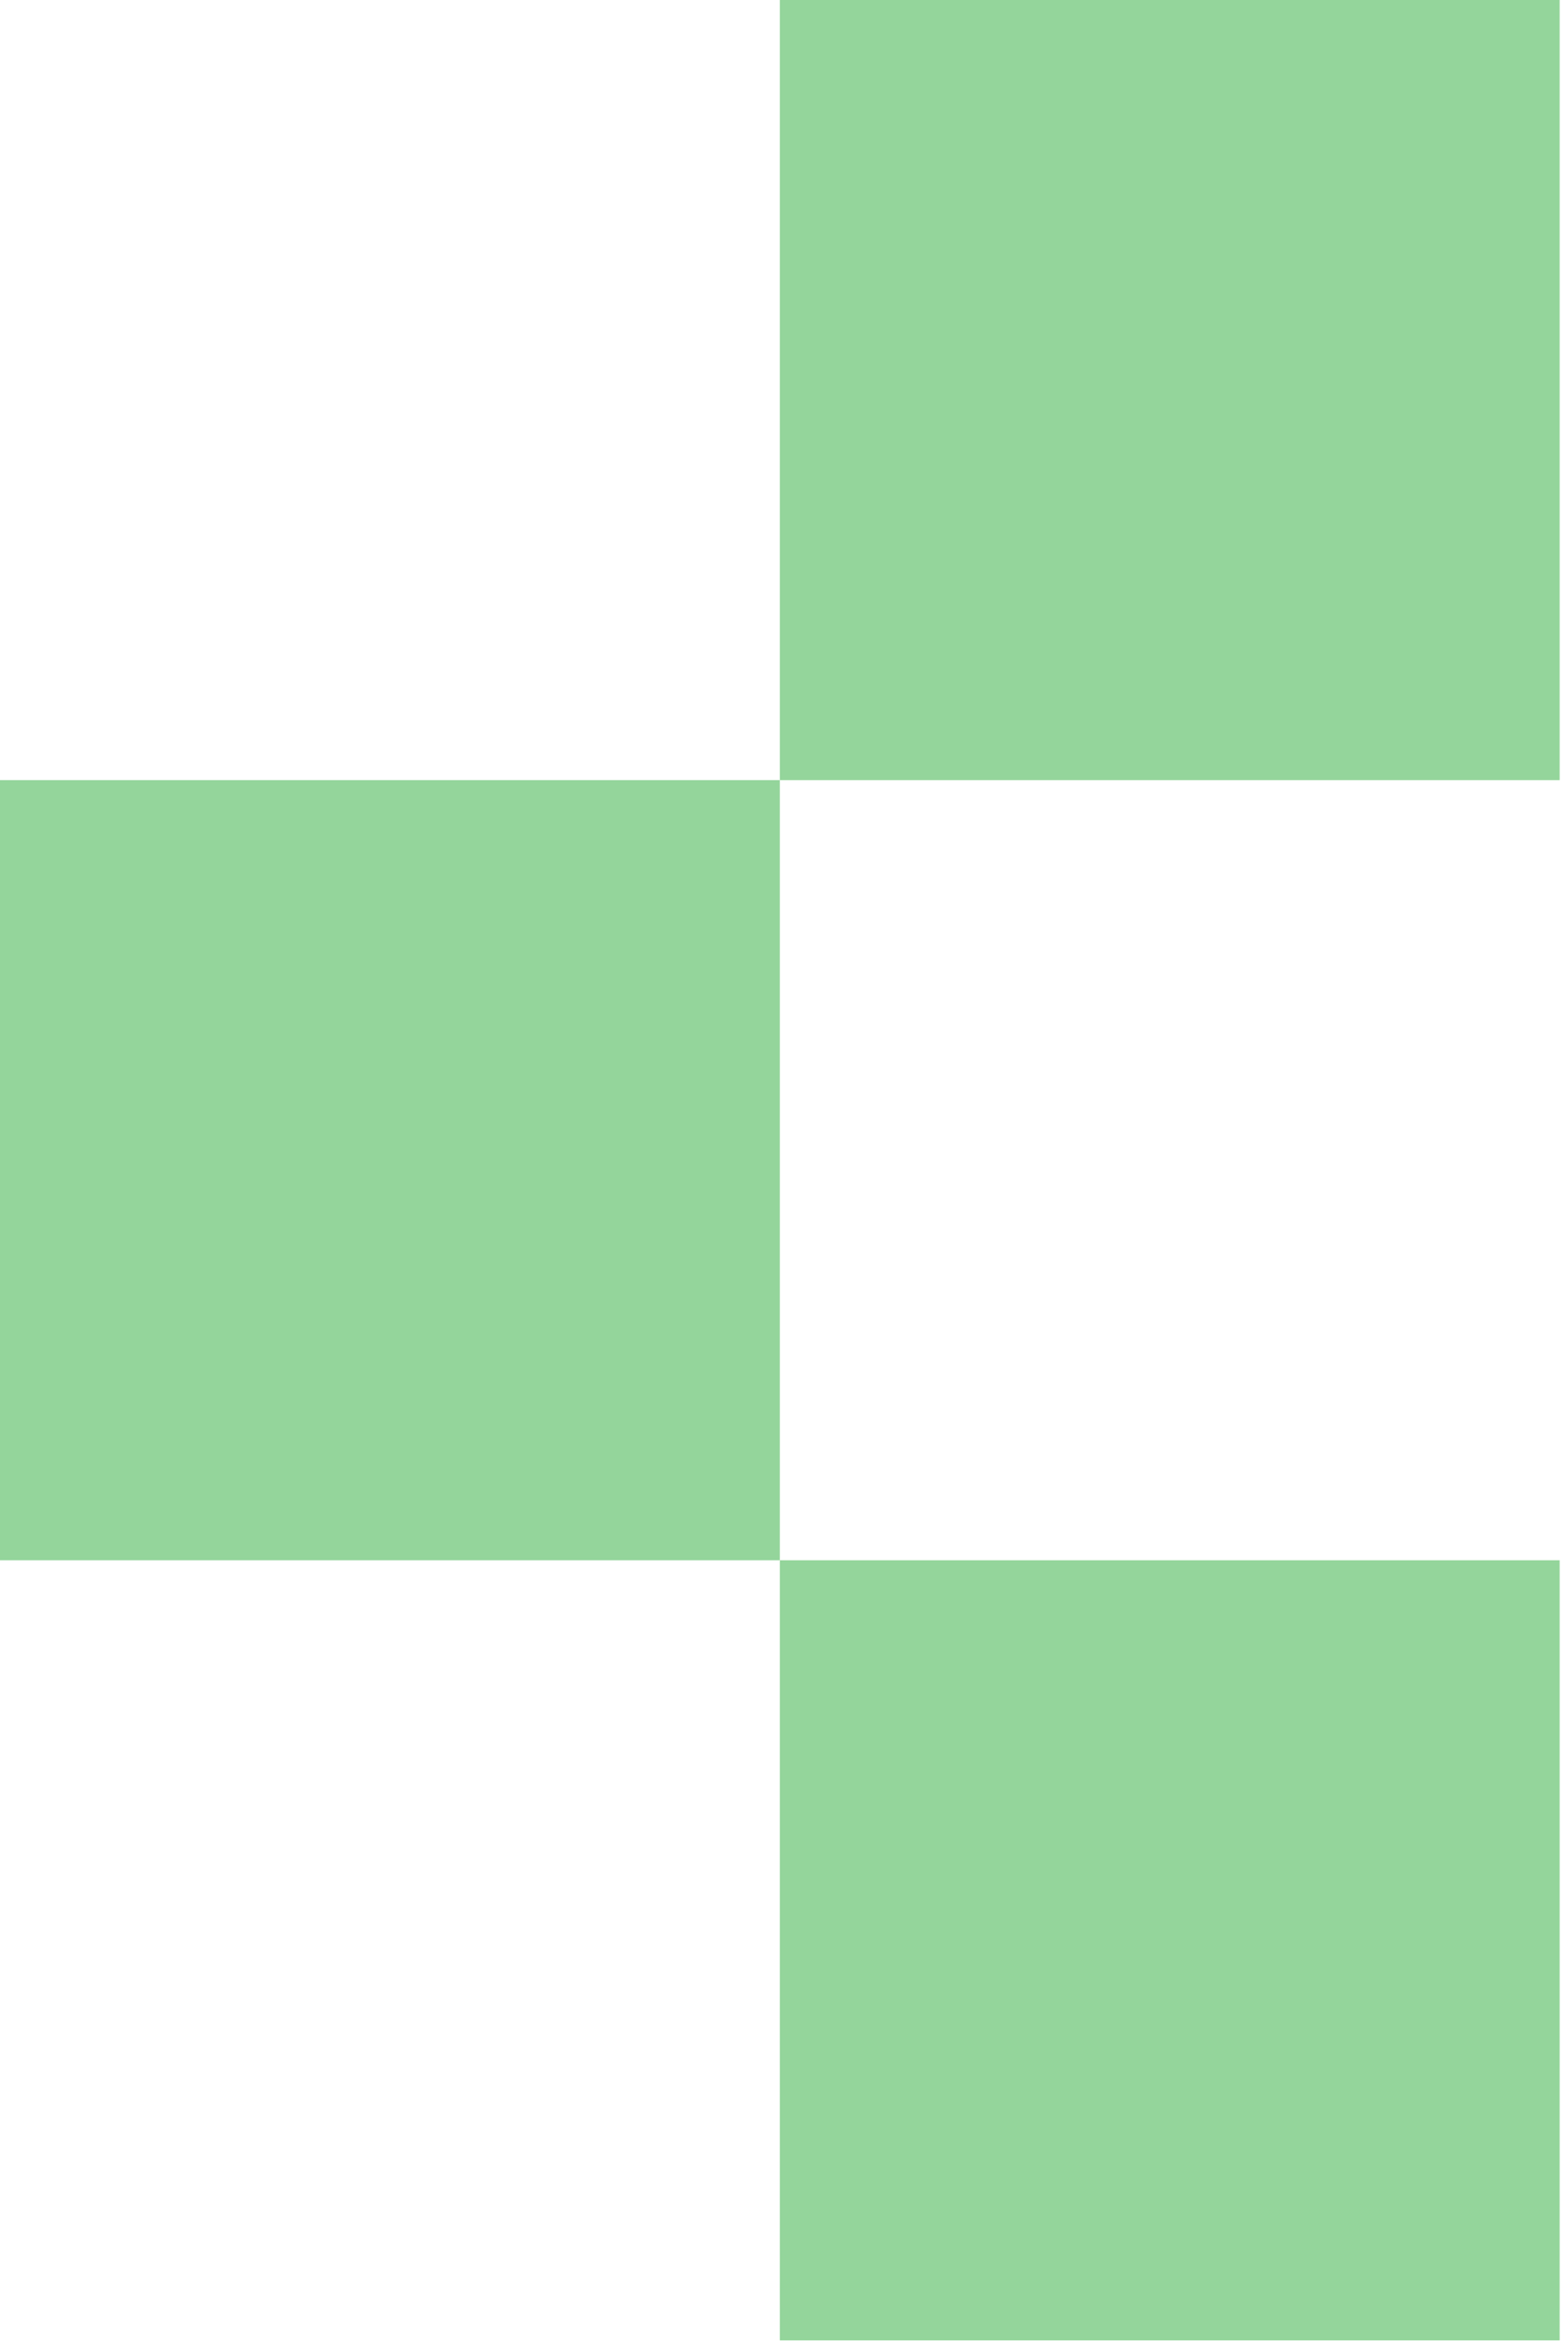 <svg width="113" height="169" viewBox="0 0 113 169" fill="none" xmlns="http://www.w3.org/2000/svg">
<rect width="56.2" height="56.2" transform="matrix(1.31134e-07 1 1 -1.31134e-07 2.94786e-05 56.199)" fill="#94D59B"/>
<rect width="56.2" height="56.2" transform="matrix(1.31134e-07 1 1 -1.31134e-07 56.199 112.399)" fill="#94D59B"/>
<rect width="56.2" height="56.2" transform="matrix(1.31134e-07 1 1 -1.31134e-07 56.199 6.54288e-05)" fill="#94D59B"/>
</svg>

